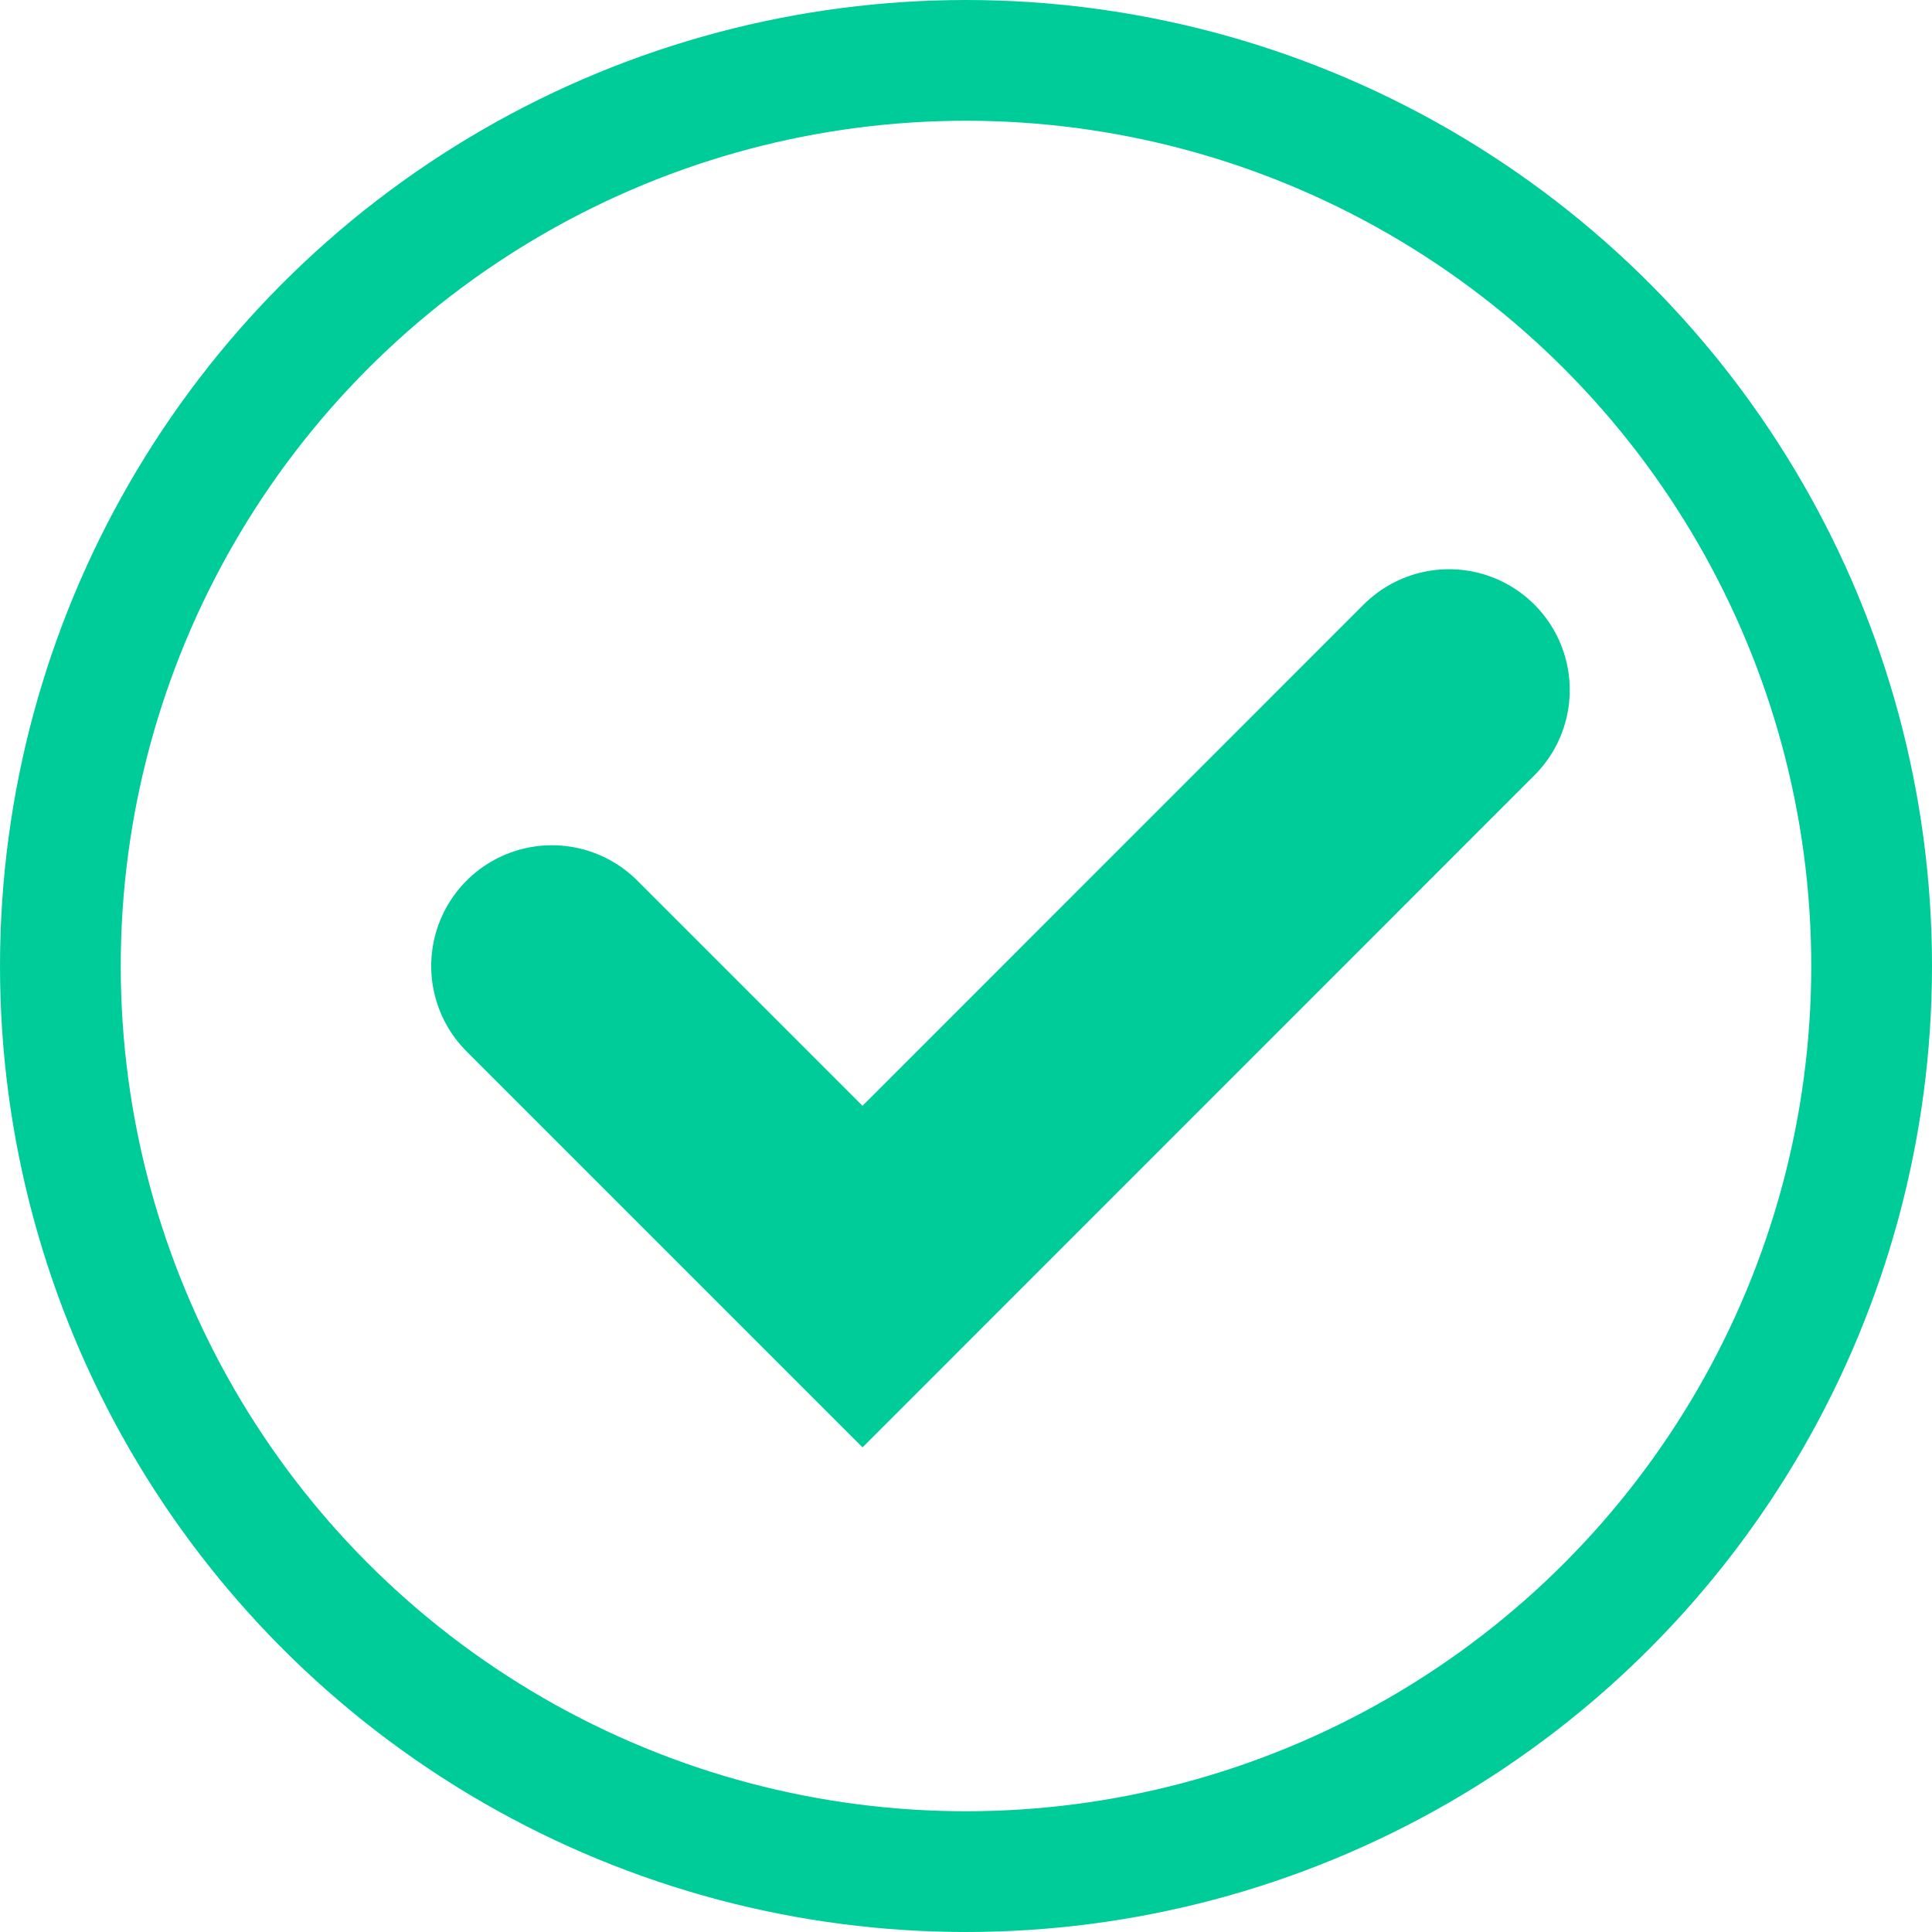 <svg width="16" height="16" viewBox="0 0 16 16" fill="none" xmlns="http://www.w3.org/2000/svg">
<circle cx="8" cy="8" r="7.5" stroke="#00CC99"/>
<path d="M4.571 8L7.143 10.572L12 5.714" stroke="#00CC99" stroke-width="2" stroke-linecap="round"/>
</svg>

